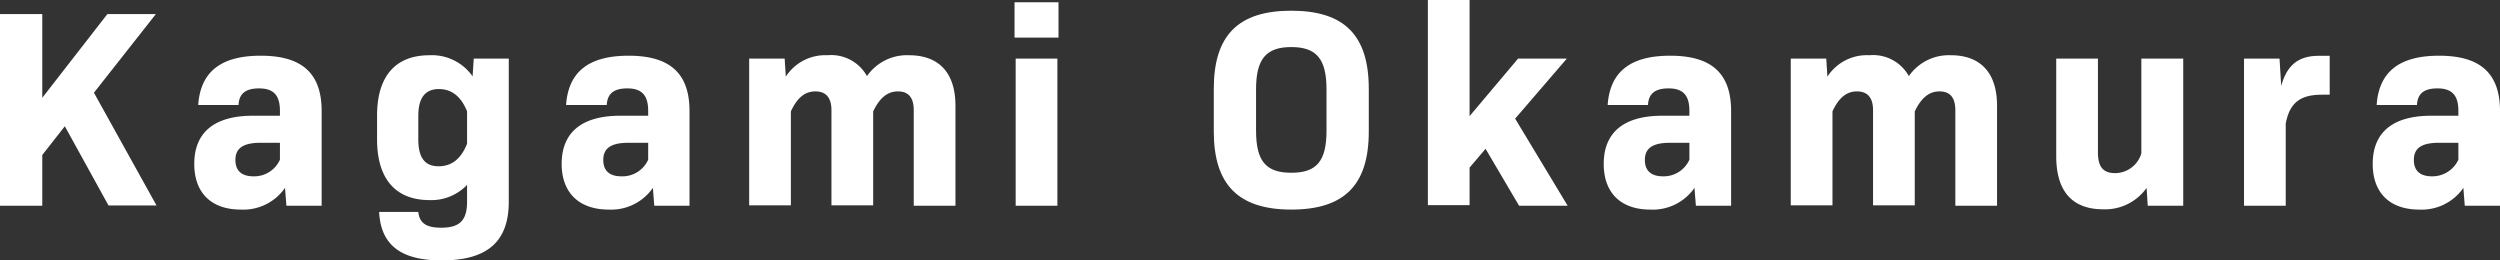 <svg xmlns="http://www.w3.org/2000/svg" viewBox="0 0 266.13 27.72"><rect x="0" y="0" width="266.13" height="27.72" fill="#333333" stroke="none"/><defs><style>.cls-1{fill:#fff;}</style></defs><g id="レイヤー_2" data-name="レイヤー 2"><g id="デザイン"><path class="cls-1" d="M6.9,13.44,4.5,16.5v5.4H0V1.5H4.5v8.91L11.43,1.5h5.16L10,9.87l6.66,12H11.55Z"/><path class="cls-1" d="M34.24,11.82V21.9H30.49L30.34,20a5.4,5.4,0,0,1-4.71,2.31c-3.09,0-4.95-1.74-4.95-4.86,0-3.3,2.07-5.13,6.24-5.13H29.8v-.51c0-1.62-.63-2.4-2.22-2.4s-2.13.69-2.19,1.77H21.1c.24-3.48,2.34-5.25,6.66-5.25S34.24,7.74,34.24,11.82ZM29.8,17v-1.8H27.73c-2,0-2.67.69-2.67,1.83s.66,1.74,1.92,1.74A3,3,0,0,0,29.8,17Z"/><path class="cls-1" d="M54.16,6.24V21.48c0,4.29-2.34,6.24-7.14,6.24-4.17,0-6.48-1.5-6.66-5.16h4.17c.12,1.2.87,1.68,2.43,1.68,1.95,0,2.76-.75,2.76-2.76v-1.8a5.25,5.25,0,0,1-4,1.62c-3.57,0-5.58-2.22-5.58-6.45V12.3c0-4.23,2-6.42,5.58-6.42a5.29,5.29,0,0,1,4.59,2.25l.12-1.89ZM49.72,15.3V11.85c-.63-1.56-1.62-2.37-3-2.37s-2.19.84-2.19,2.85v2.52c0,2,.75,2.85,2.16,2.85S49.09,16.89,49.72,15.3Z"/><path class="cls-1" d="M73.4,11.82V21.9H69.65L69.5,20a5.4,5.4,0,0,1-4.71,2.31c-3.09,0-5-1.74-5-4.86,0-3.3,2.07-5.13,6.24-5.13H69v-.51c0-1.62-.63-2.4-2.22-2.4s-2.13.69-2.19,1.77H60.26c.24-3.48,2.34-5.25,6.66-5.25S73.4,7.74,73.4,11.82ZM69,17v-1.8H66.89c-2,0-2.67.69-2.67,1.83s.66,1.74,1.92,1.74A3,3,0,0,0,69,17Z"/><path class="cls-1" d="M101.71,11.25V21.9H97.27V11.73c0-1.38-.6-2-1.68-2s-1.92.63-2.64,2.13v10H88.51V11.73c0-1.38-.63-2-1.71-2s-1.92.63-2.61,2.13v10H79.75V6.24h3.78l.12,1.92a5,5,0,0,1,4.44-2.28,4.35,4.35,0,0,1,4.2,2.22,5.19,5.19,0,0,1,4.47-2.22C99.94,5.88,101.71,7.74,101.71,11.25Z"/><path class="cls-1" d="M108,.24h4.68V4H108Zm.12,6h4.44V21.9h-4.44Z"/><path class="cls-1" d="M129.21,14V9.45c0-5.7,2.61-8.31,8.25-8.31s8.25,2.61,8.25,8.31V14c0,5.7-2.61,8.31-8.25,8.31S129.21,19.65,129.21,14Zm12-.06V9.51c0-3.21-1.05-4.5-3.75-4.5s-3.75,1.29-3.75,4.5v4.38c0,3.21,1,4.5,3.75,4.5S141.21,17.1,141.21,13.89Z"/><path class="cls-1" d="M158.14,15.84l-1.7,2v4H152V0h4.44V12.36l5.16-6.12h5.19l-5.5,6.39,5.59,9.27h-5.17Z"/><path class="cls-1" d="M184.28,11.82V21.9h-3.75L180.38,20a5.4,5.4,0,0,1-4.71,2.31c-3.09,0-4.95-1.74-4.95-4.86,0-3.3,2.07-5.13,6.24-5.13h2.88v-.51c0-1.62-.63-2.4-2.22-2.4s-2.13.69-2.19,1.77h-4.29c.24-3.48,2.34-5.25,6.66-5.25S184.28,7.74,184.28,11.82ZM179.84,17v-1.8h-2.07c-2,0-2.67.69-2.67,1.83s.66,1.74,1.92,1.74A3,3,0,0,0,179.84,17Z"/><path class="cls-1" d="M212.59,11.25V21.9h-4.44V11.73c0-1.38-.6-2-1.68-2s-1.92.63-2.64,2.13v10h-4.44V11.73c0-1.38-.63-2-1.71-2s-1.92.63-2.61,2.13v10h-4.44V6.24h3.78l.12,1.92A5,5,0,0,1,199,5.88a4.35,4.35,0,0,1,4.2,2.22,5.19,5.19,0,0,1,4.47-2.22C210.82,5.88,212.59,7.74,212.59,11.25Z"/><path class="cls-1" d="M232.41,6.24V21.9h-3.78L228.51,20a5.4,5.4,0,0,1-4.62,2.28c-3.27,0-5-1.89-5-5.64V6.24h4.44v10c0,1.53.57,2.19,1.83,2.19a2.93,2.93,0,0,0,2.79-2.1V6.24Z"/><path class="cls-1" d="M248,5.94v4.14h-.84c-2.31,0-3.42.87-3.84,3.06V21.9h-4.44V6.24h3.78l.18,2.91c.6-2.22,1.83-3.21,4-3.21Z"/><path class="cls-1" d="M266.13,11.82V21.9h-3.75L262.23,20a5.39,5.39,0,0,1-4.7,2.31c-3.09,0-4.95-1.74-4.95-4.86,0-3.3,2.06-5.13,6.23-5.13h2.89v-.51c0-1.62-.64-2.4-2.23-2.4s-2.12.69-2.18,1.77H253c.24-3.48,2.34-5.25,6.65-5.25S266.13,7.74,266.13,11.82ZM261.7,17v-1.8h-2.08c-2,0-2.66.69-2.66,1.83s.66,1.74,1.92,1.74A3.05,3.05,0,0,0,261.7,17Z"/></g></g></svg>